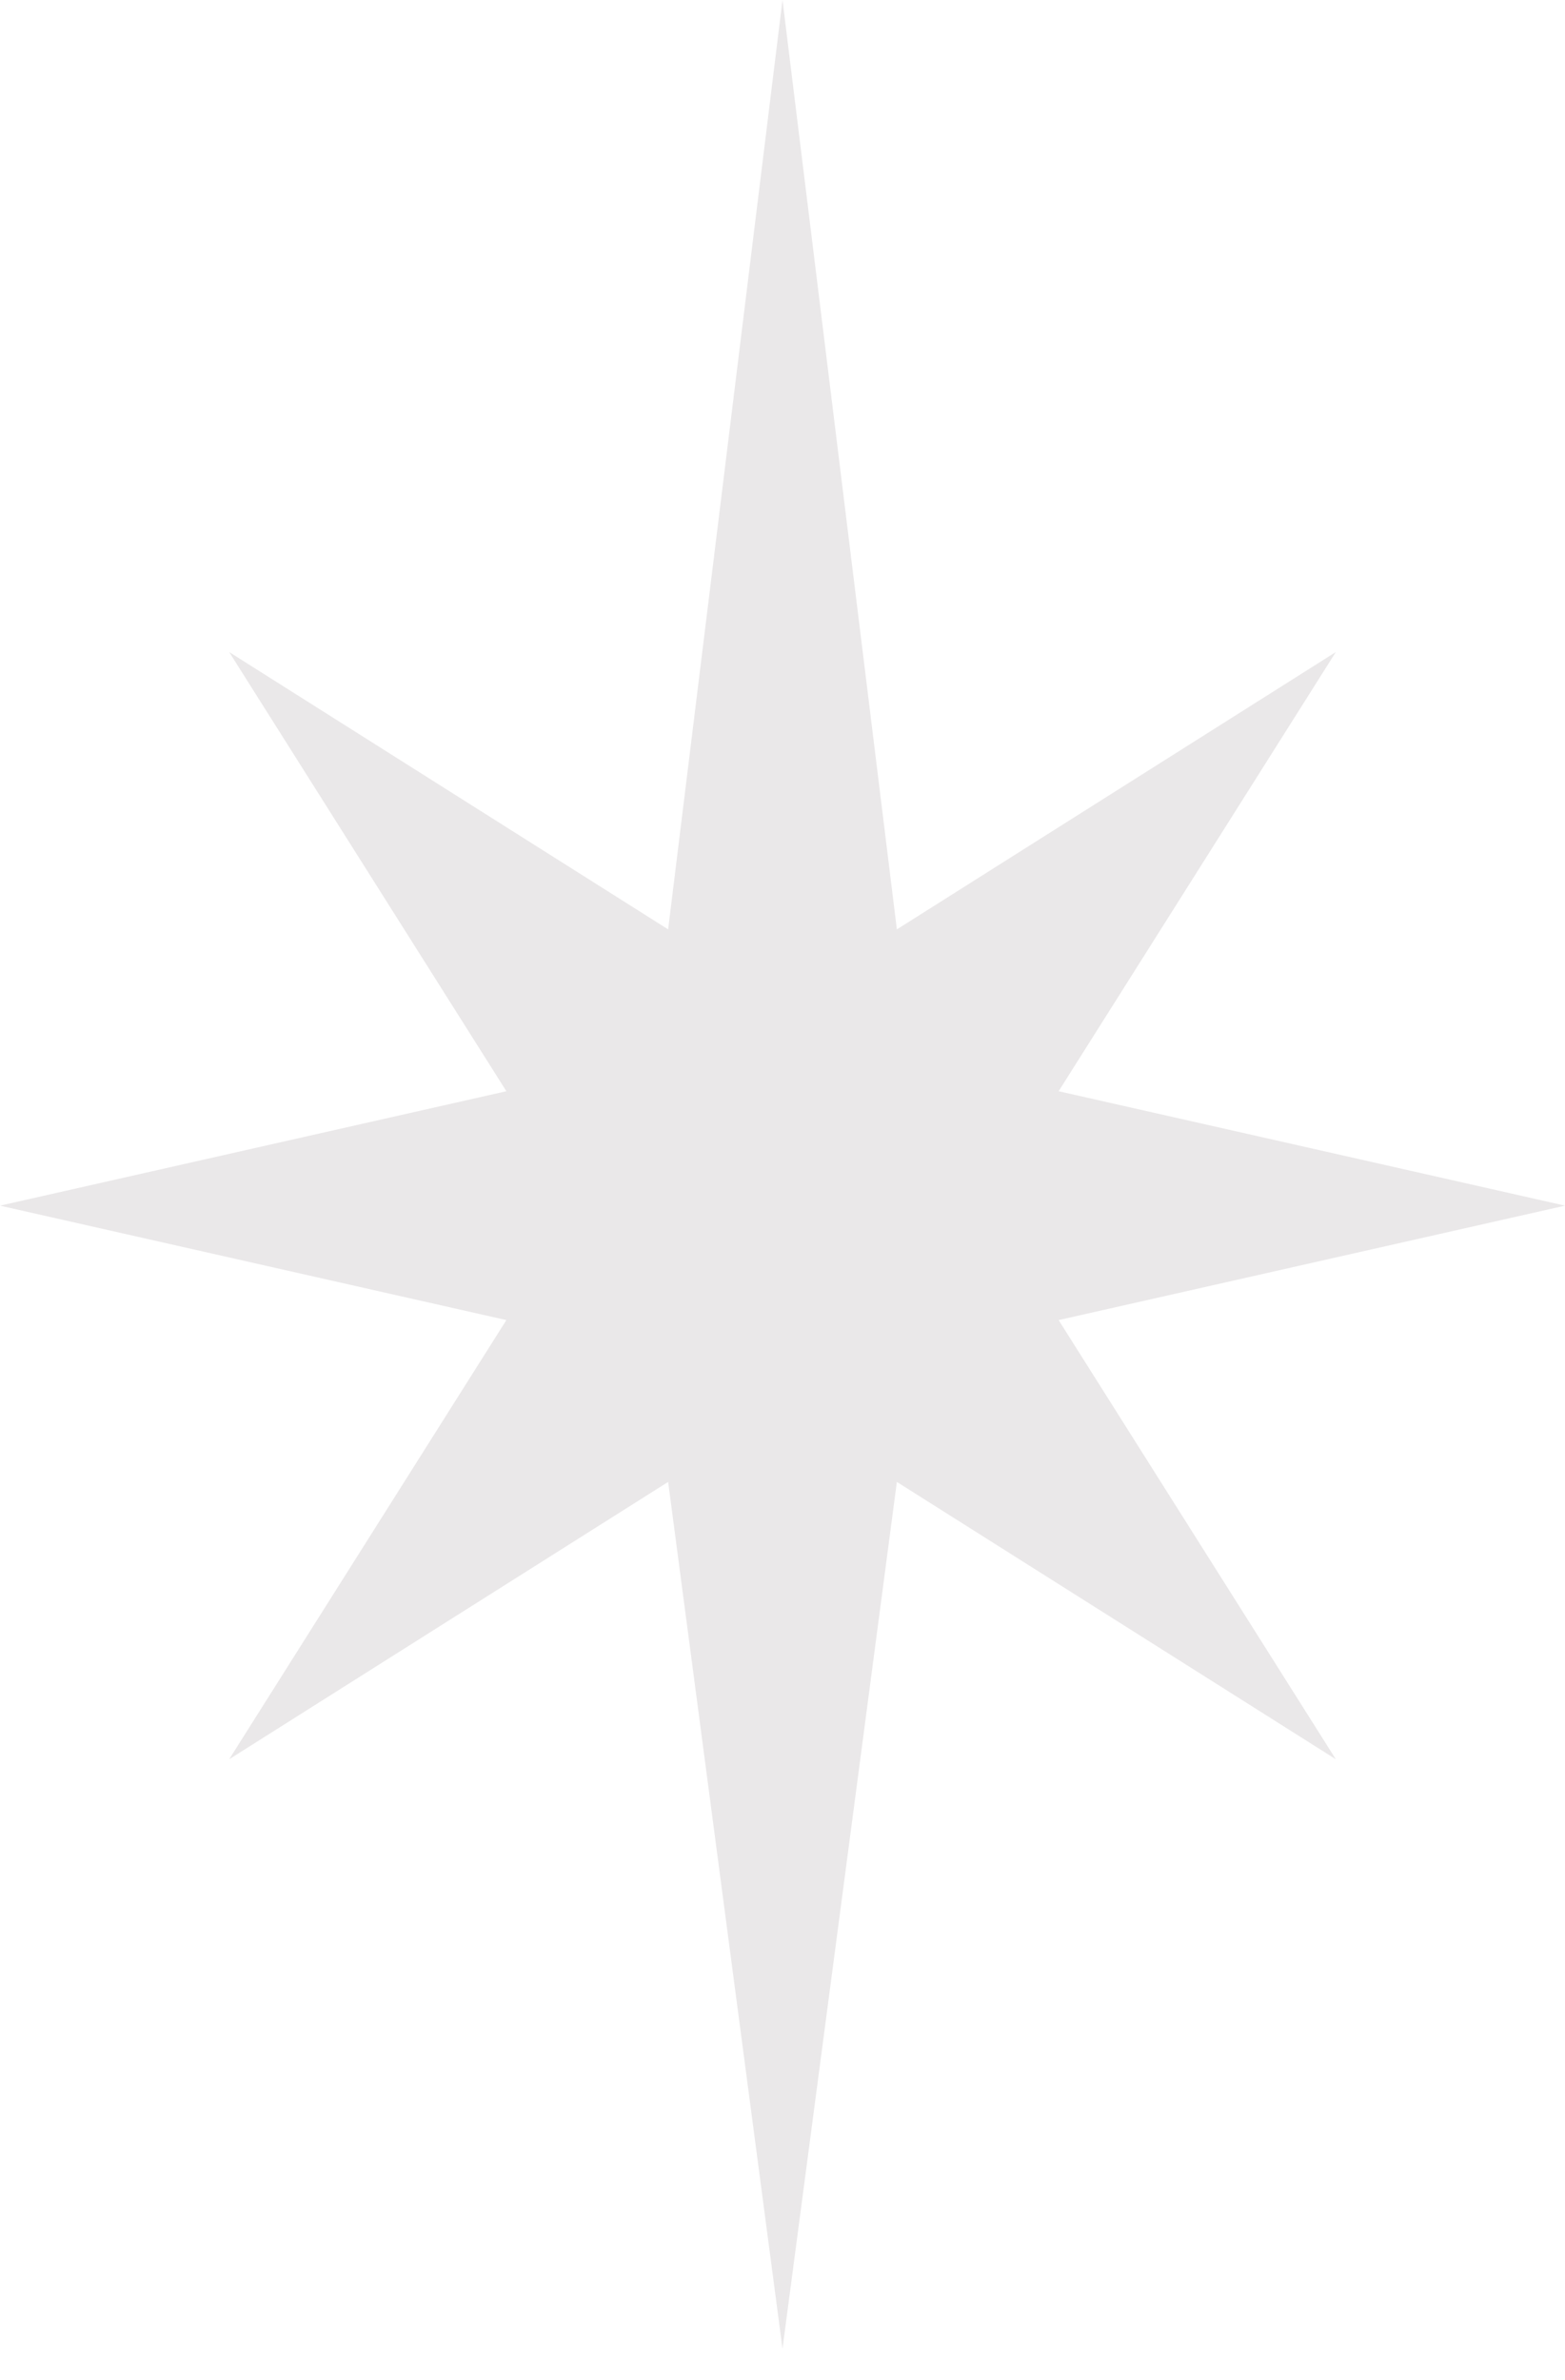 <?xml version="1.0" encoding="UTF-8"?> <svg xmlns="http://www.w3.org/2000/svg" width="25" height="38" viewBox="0 0 25 38" fill="none"> <path d="M12.5 0L14.327 14.839L21.339 10.411L16.911 17.423L25 19.25L16.911 21.077L21.339 28.089L14.327 23.661L12.5 37.5L10.673 23.661L3.661 28.089L8.089 21.077L0 19.25L8.089 17.423L3.661 10.411L10.673 14.839L12.5 0Z" fill="#EAE8E9"></path> </svg> 